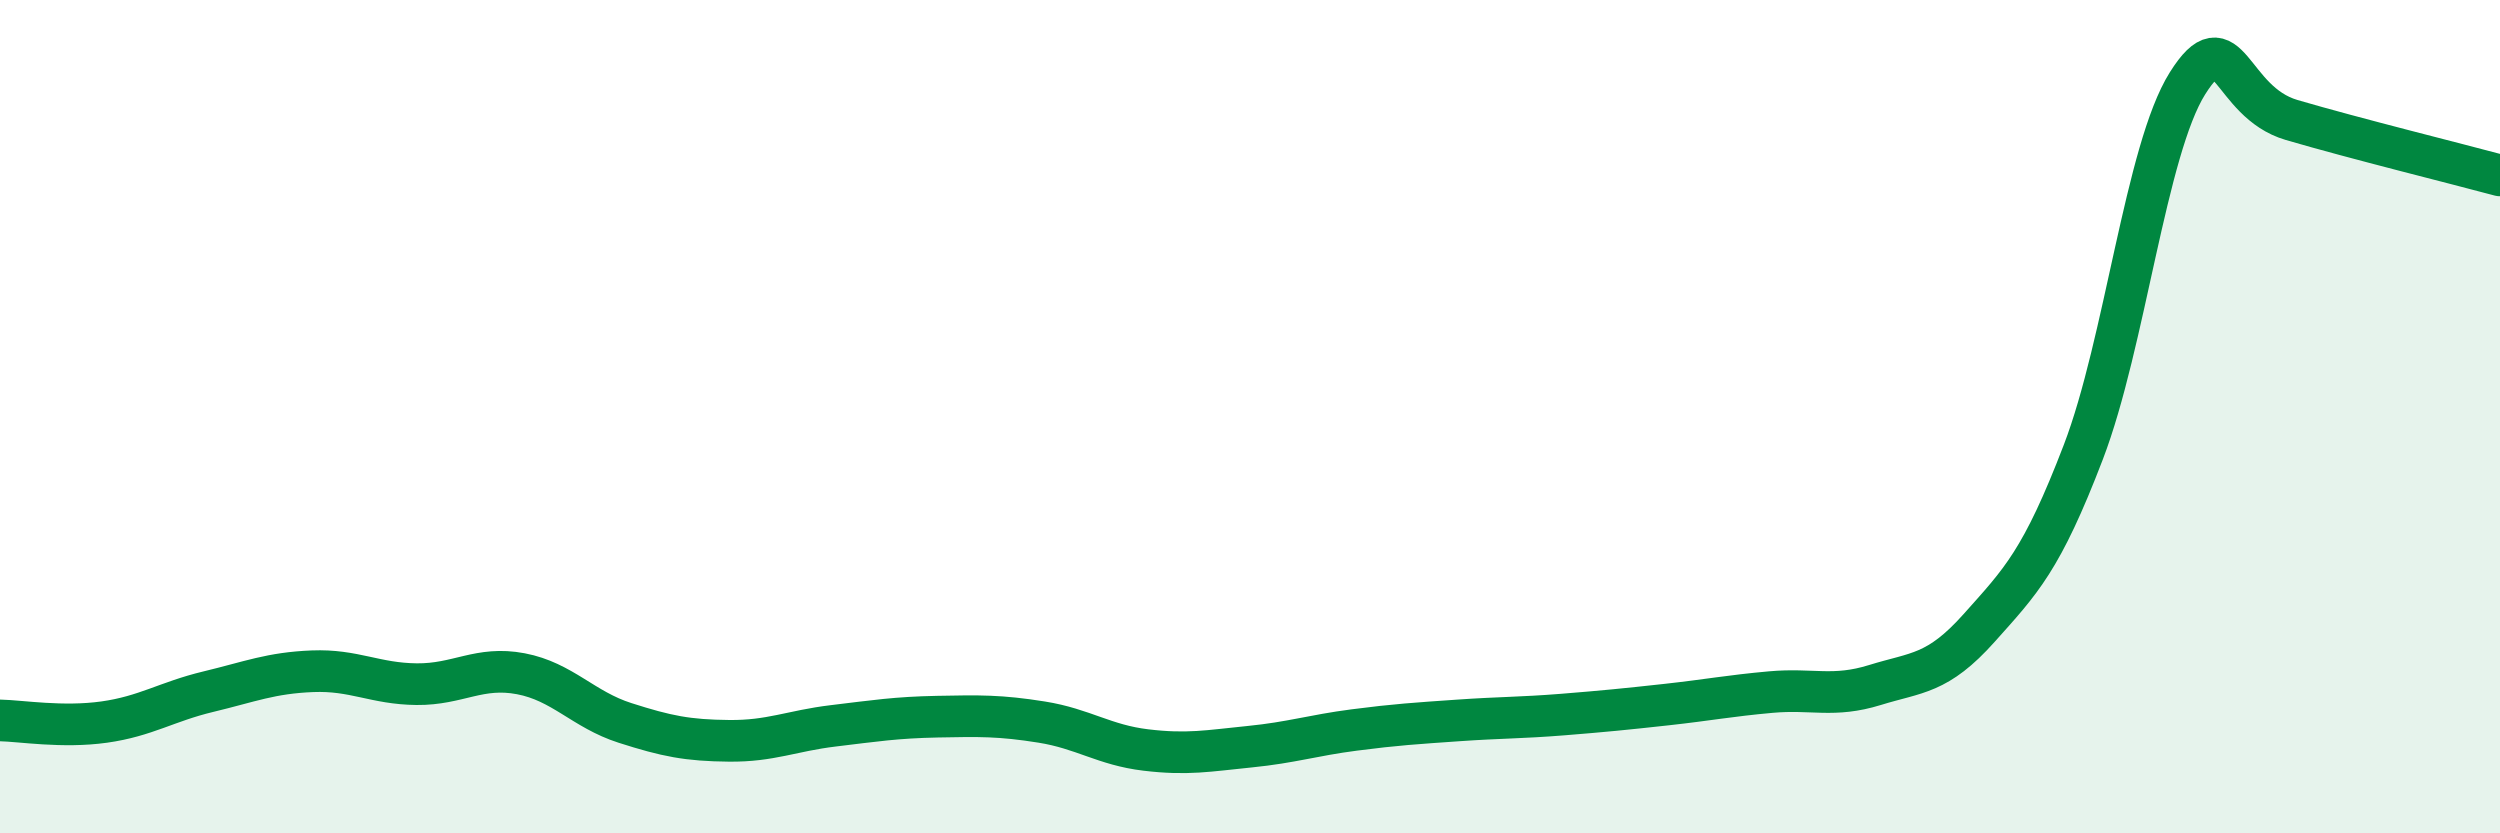 
    <svg width="60" height="20" viewBox="0 0 60 20" xmlns="http://www.w3.org/2000/svg">
      <path
        d="M 0,17.29 C 0.5,17.3 1.5,17.47 2.5,17.33 C 3.5,17.19 4,16.84 5,16.6 C 6,16.36 6.5,16.15 7.5,16.11 C 8.5,16.07 9,16.41 10,16.42 C 11,16.43 11.5,15.98 12.5,16.17 C 13.5,16.36 14,17.03 15,17.35 C 16,17.67 16.5,17.77 17.5,17.78 C 18.5,17.79 19,17.54 20,17.42 C 21,17.3 21.5,17.22 22.5,17.2 C 23.5,17.18 24,17.17 25,17.33 C 26,17.49 26.5,17.88 27.5,18 C 28.5,18.12 29,18.02 30,17.92 C 31,17.82 31.5,17.65 32.5,17.52 C 33.5,17.39 34,17.36 35,17.29 C 36,17.22 36.5,17.23 37.5,17.15 C 38.5,17.07 39,17.02 40,16.91 C 41,16.8 41.5,16.7 42.5,16.61 C 43.5,16.52 44,16.75 45,16.44 C 46,16.13 46.5,16.19 47.5,15.07 C 48.5,13.95 49,13.46 50,10.85 C 51,8.24 51.5,3.59 52.5,2 C 53.5,0.41 53.5,2.44 55,2.88 C 56.5,3.32 59,3.94 60,4.21L60 20L0 20Z"
        fill="#008740"
        opacity="0.1"
        stroke-linecap="round"
        stroke-linejoin="round"
      />
      <path
        d="M 0,17.29 C 0.5,17.3 1.5,17.47 2.5,17.33 C 3.5,17.19 4,16.84 5,16.6 C 6,16.36 6.5,16.15 7.5,16.11 C 8.5,16.07 9,16.41 10,16.42 C 11,16.43 11.5,15.98 12.5,16.17 C 13.5,16.36 14,17.03 15,17.35 C 16,17.67 16.5,17.77 17.5,17.78 C 18.5,17.79 19,17.54 20,17.42 C 21,17.3 21.5,17.22 22.5,17.2 C 23.5,17.18 24,17.17 25,17.33 C 26,17.49 26.5,17.88 27.5,18 C 28.5,18.12 29,18.02 30,17.92 C 31,17.82 31.5,17.65 32.5,17.52 C 33.5,17.39 34,17.36 35,17.29 C 36,17.22 36.5,17.23 37.5,17.15 C 38.5,17.07 39,17.02 40,16.91 C 41,16.8 41.5,16.7 42.5,16.61 C 43.5,16.52 44,16.75 45,16.44 C 46,16.13 46.5,16.19 47.5,15.07 C 48.5,13.95 49,13.46 50,10.85 C 51,8.24 51.5,3.59 52.5,2 C 53.5,0.41 53.5,2.44 55,2.88 C 56.5,3.32 59,3.94 60,4.21"
        stroke="#008740"
        stroke-width="1"
        fill="none"
        stroke-linecap="round"
        stroke-linejoin="round"
      />
    </svg>
  